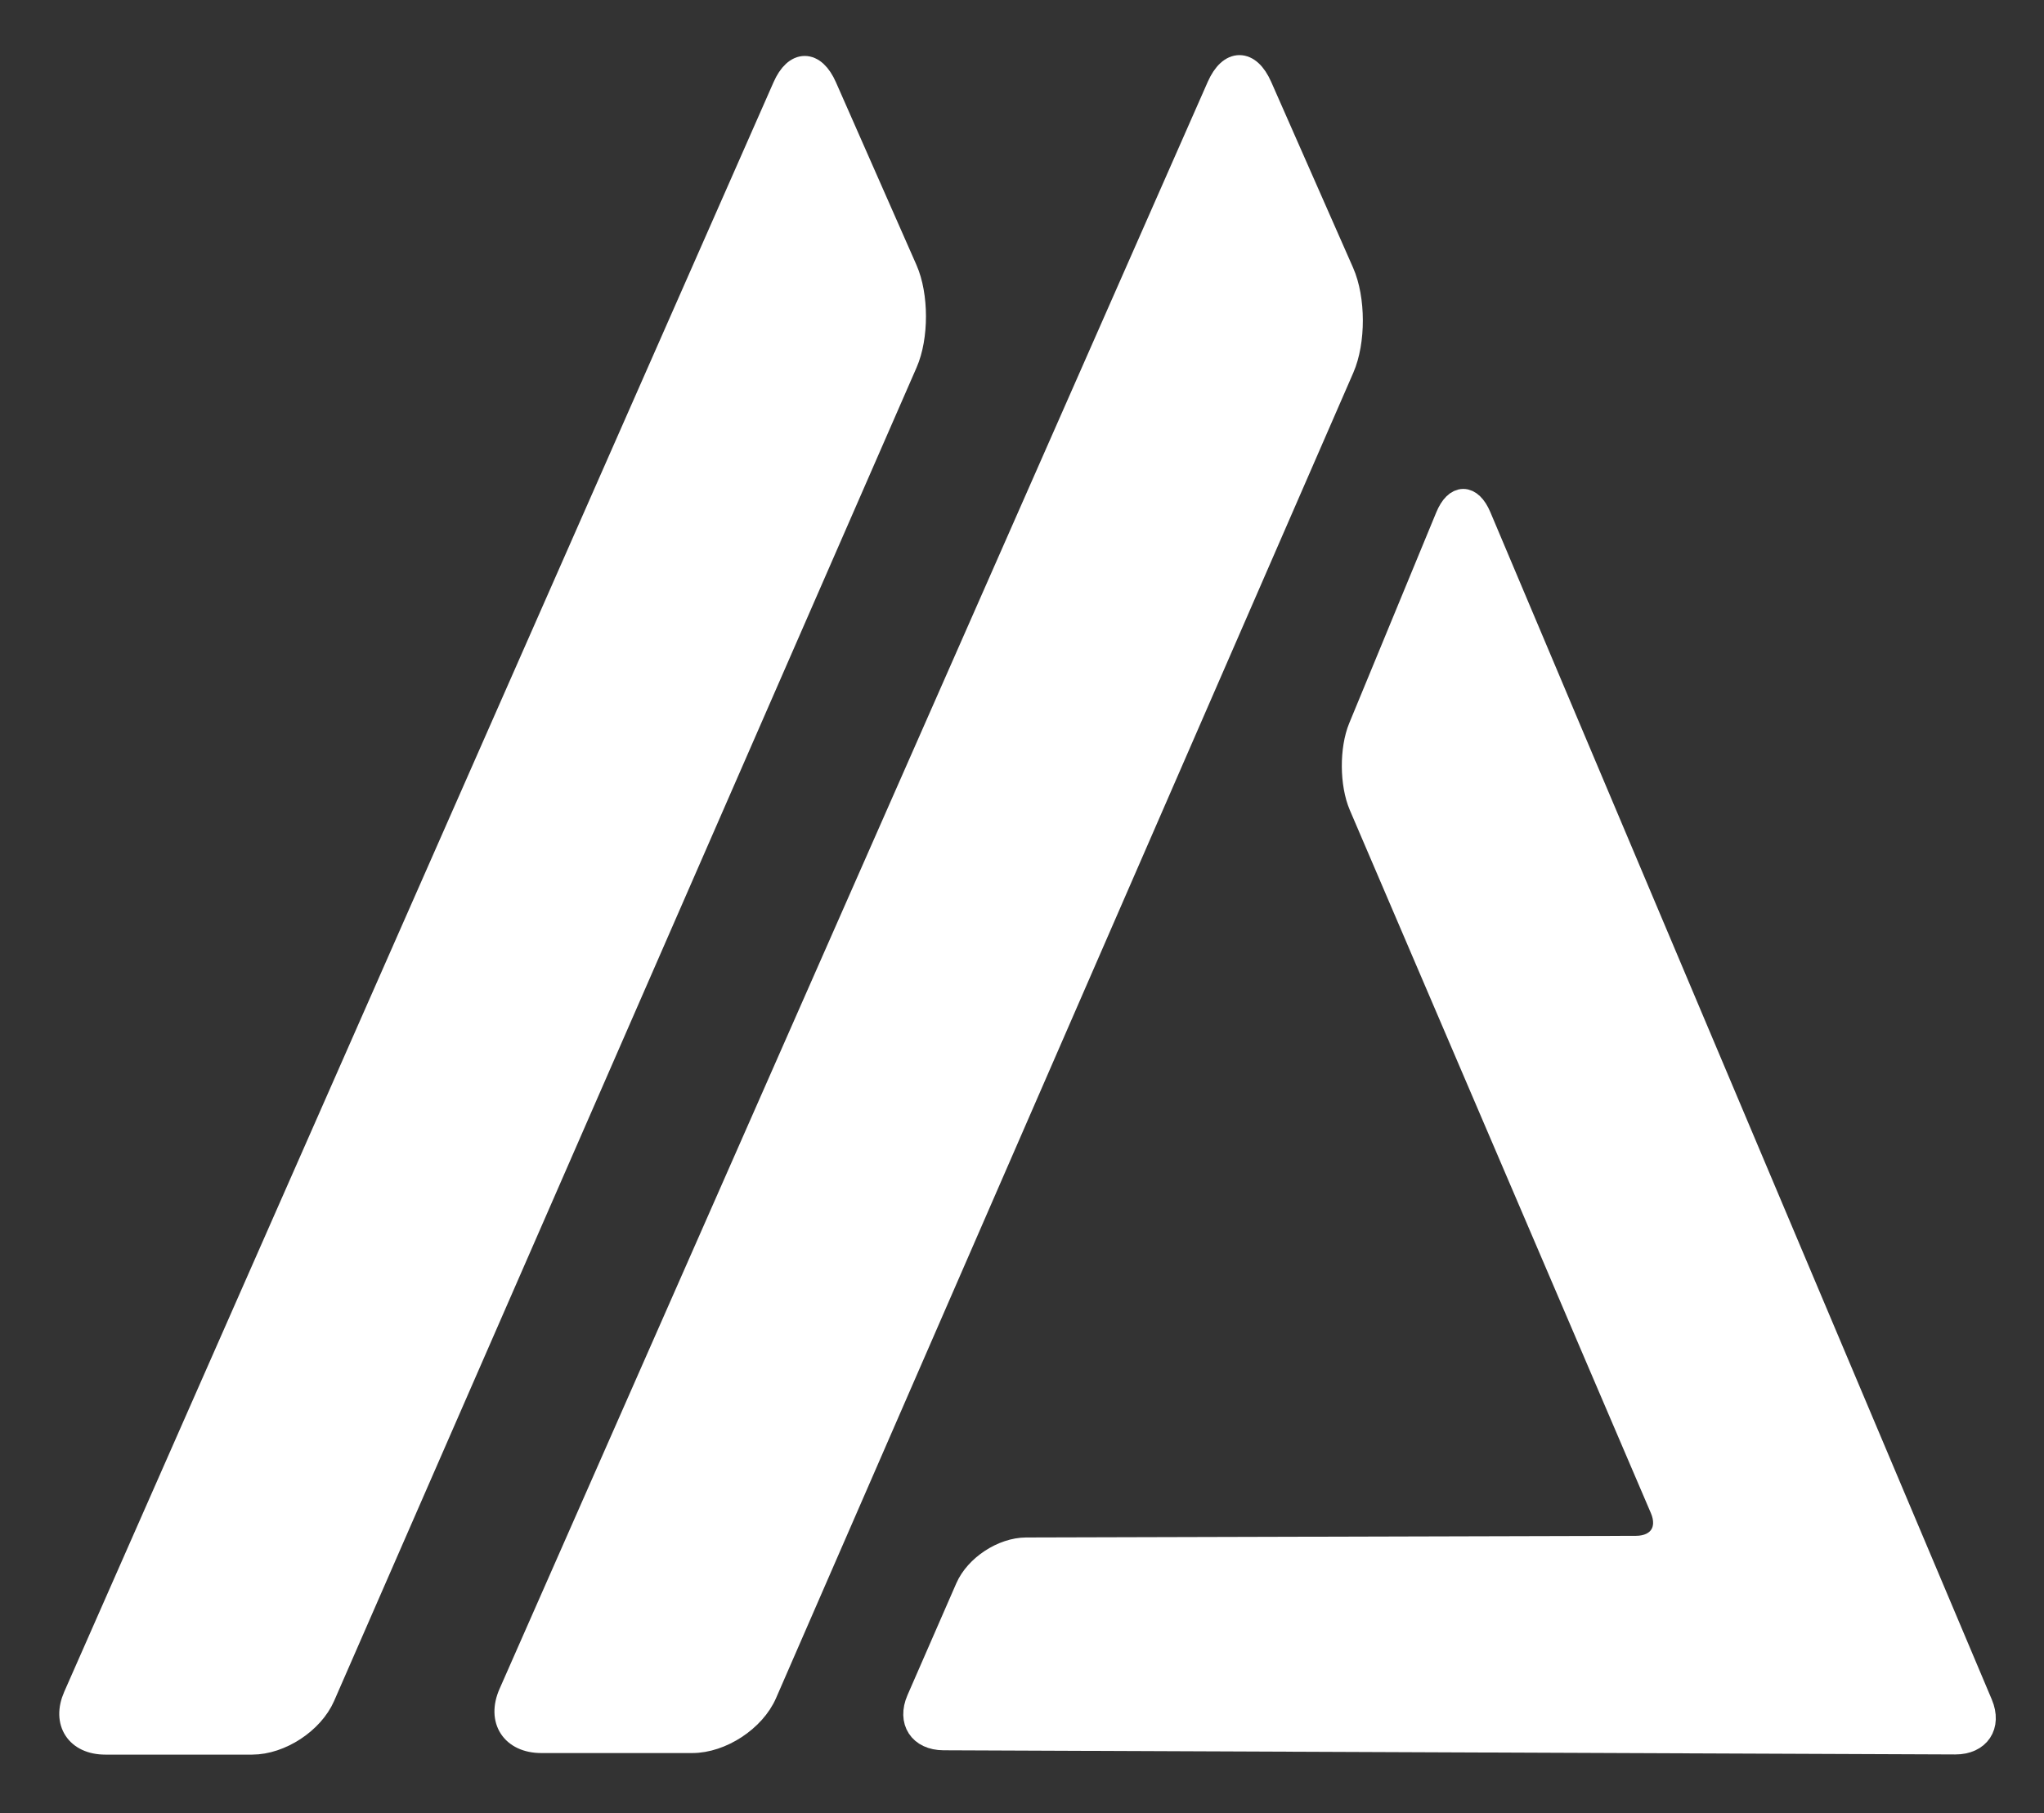 <?xml version="1.0" encoding="UTF-8" standalone="no"?>
<!DOCTYPE svg PUBLIC "-//W3C//DTD SVG 1.1//EN" "http://www.w3.org/Graphics/SVG/1.1/DTD/svg11.dtd">
<svg width="100%" height="100%" viewBox="0 0 878 779" version="1.1" xmlns="http://www.w3.org/2000/svg" xmlns:xlink="http://www.w3.org/1999/xlink" xml:space="preserve" xmlns:serif="http://www.serif.com/" style="fill-rule:evenodd;clip-rule:evenodd;stroke-linecap:round;stroke-linejoin:round;">
    <rect x="0" y="0" width="878" height="779" fill="#333333" stroke="none"/>
    <g id="Layer-1" serif:id="Layer 1">
        <path d="M584.188,312.615L621.575,222.035C625.401,212.765 631.664,212.745 635.564,221.975L850.971,732.145C854.871,741.385 849.911,748.845 839.881,748.805L405.291,747.015C395.264,746.975 390.387,739.495 394.398,730.305L415.36,682.275C419.371,673.084 430.751,665.615 440.778,665.584L702.721,664.875C712.751,664.845 717.681,657.345 713.731,648.135L584.407,346.084C580.46,336.865 580.362,321.885 584.188,312.615Z" style="fill:white;stroke:white;stroke-width:10px;"/>
        <path d="M541.461,37.185L576.636,117.025C581.635,128.375 581.675,146.785 576.725,158.155L328.762,727.615C323.812,738.985 309.748,748.204 297.349,748.204L232.547,748.204C220.148,748.204 214.15,739.005 219.149,727.655L523.358,37.185C528.357,25.845 536.462,25.845 541.461,37.185Z" style="fill:white;stroke:white;stroke-width:10px;"/>
        <path d="M354.485,37.325L389.079,115.834C393.946,126.885 393.976,144.814 389.144,155.875L138.923,728.845C134.091,739.905 120.388,748.875 108.315,748.875L45.219,748.875C33.146,748.875 27.305,739.915 32.173,728.875L336.858,37.325C341.726,26.275 349.617,26.275 354.485,37.325Z" style="fill:white;stroke:white;stroke-width:10px;"/>
    </g>
</svg>

